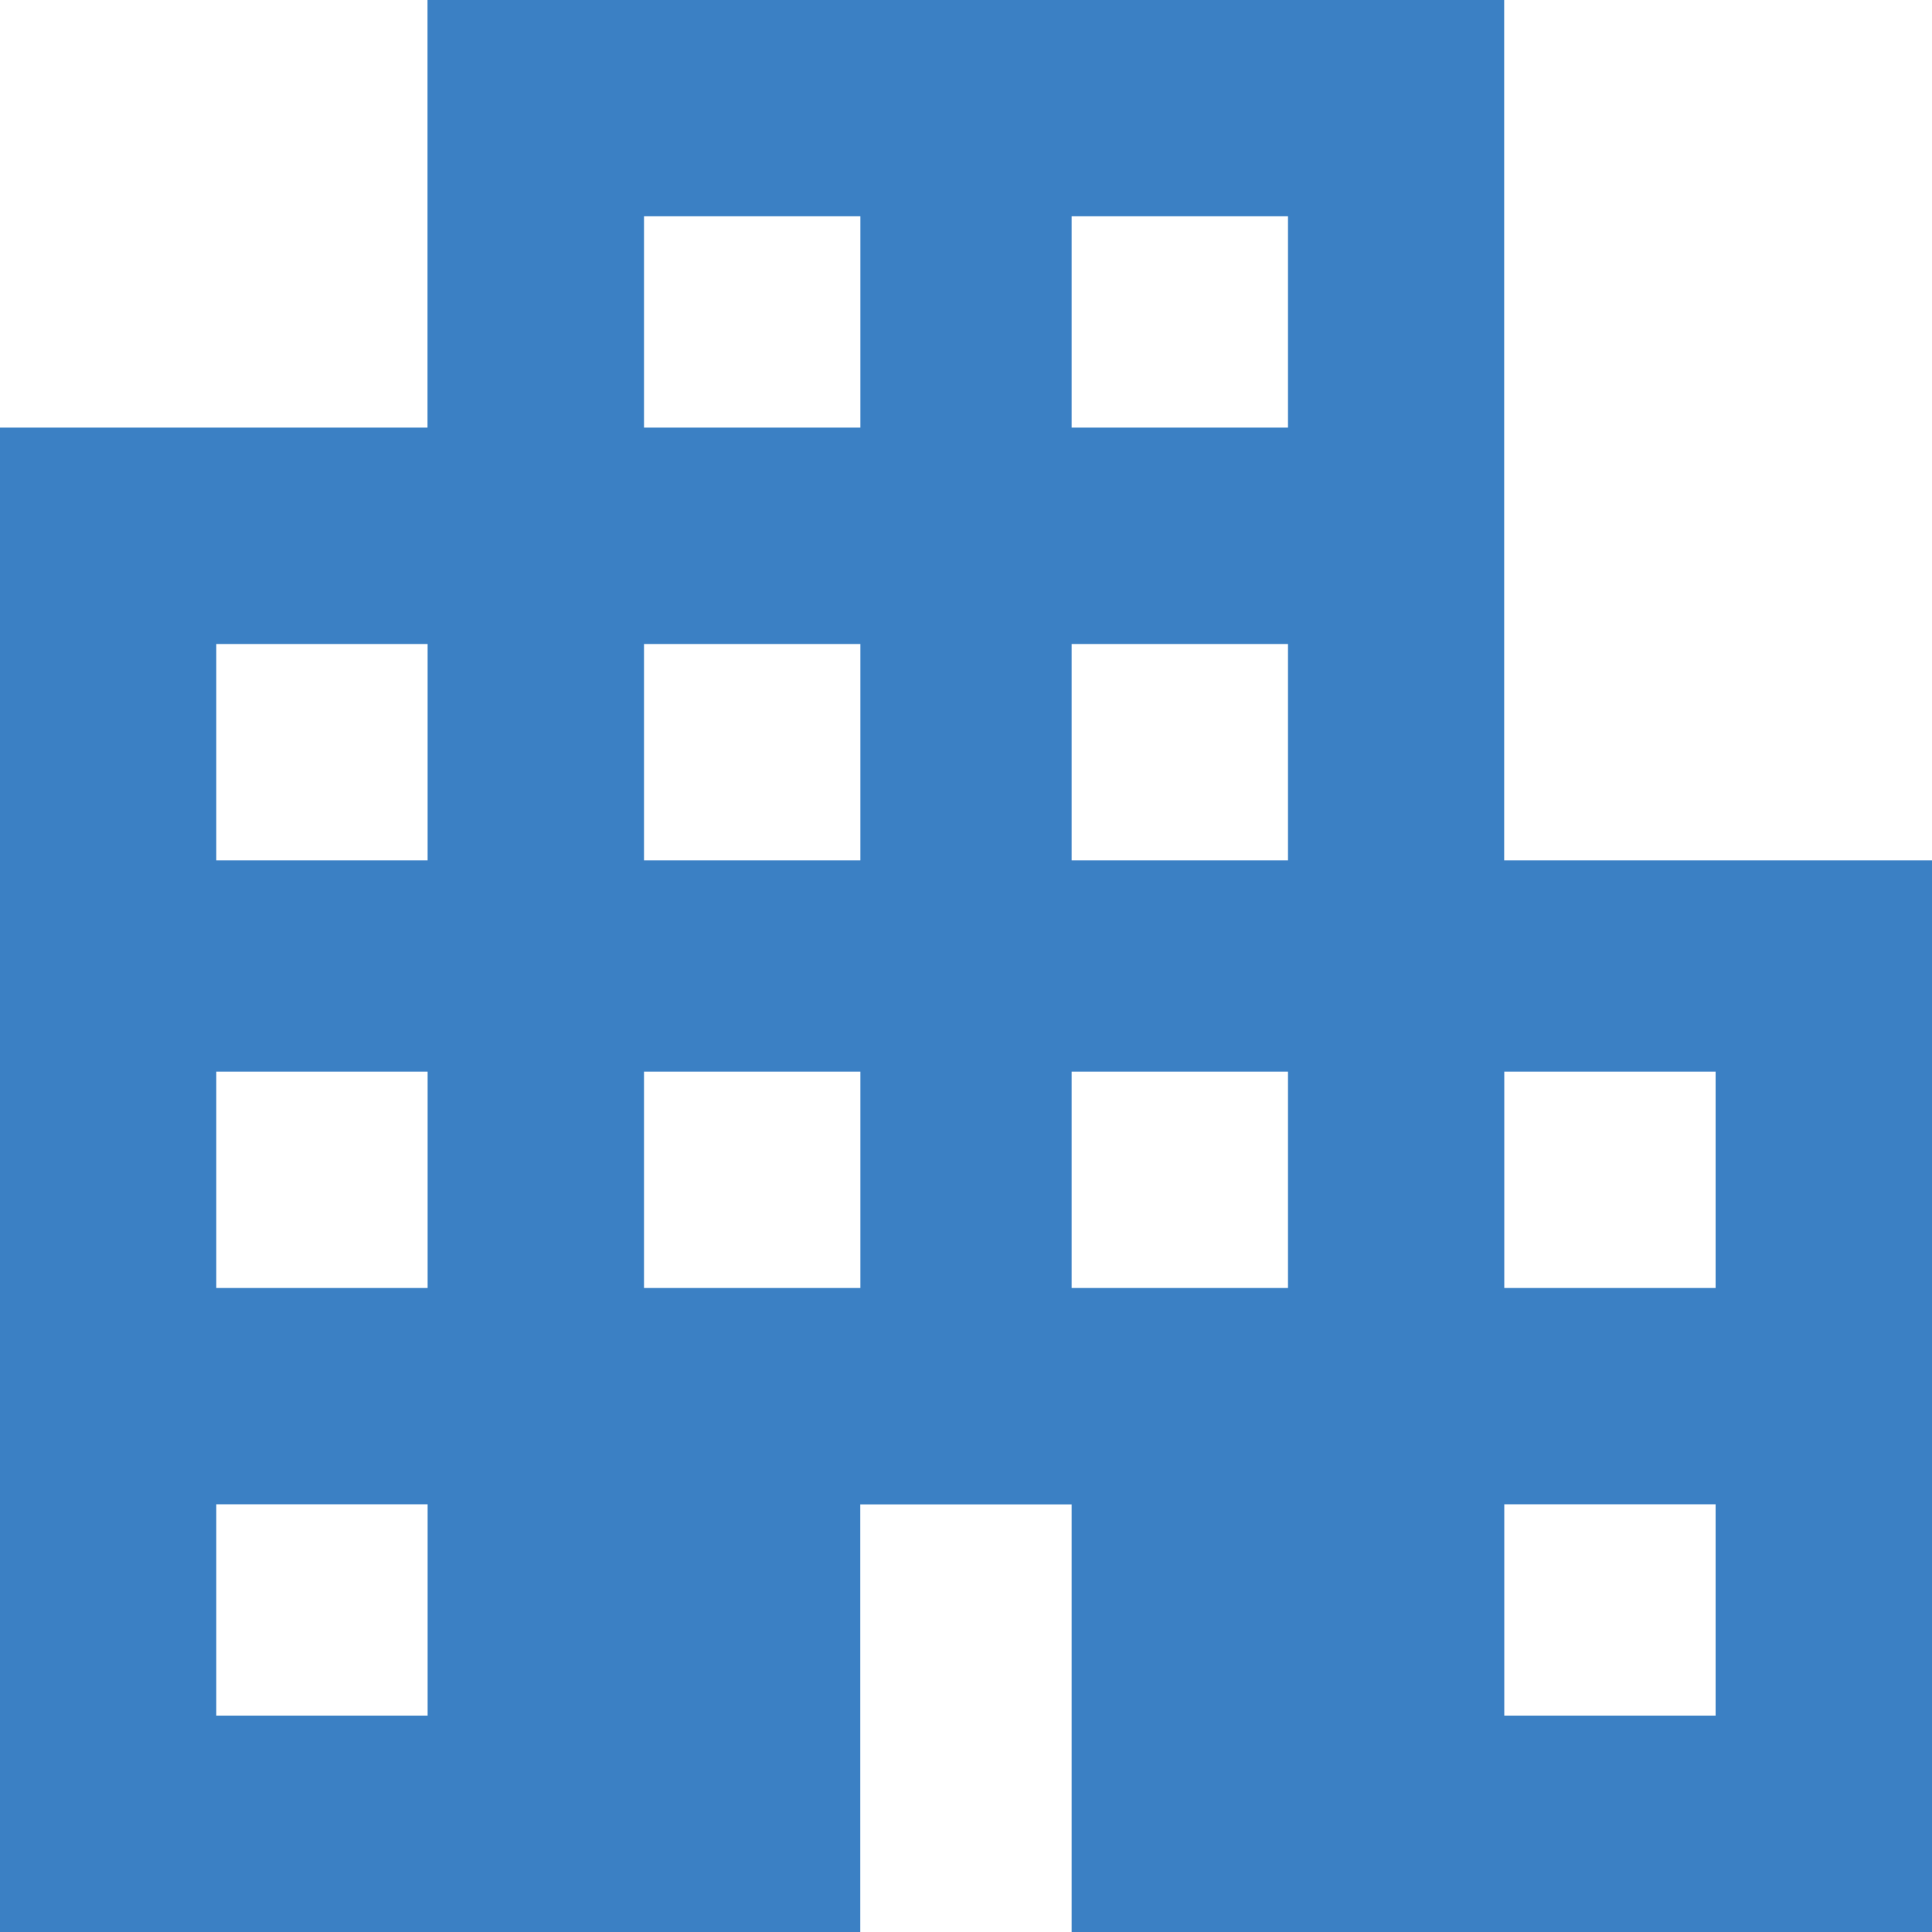 <?xml version="1.0" encoding="UTF-8"?> <svg xmlns="http://www.w3.org/2000/svg" viewBox="3 3 18 18" fill="#3b80c4"><path d="M18.984 15v-2.016h-1.969V15h1.969zm0 3.984v-1.969h-1.969v1.969h1.969zM15 6.984V5.015h-2.016v1.969H15zm0 4.032V9h-2.016v2.016H15zM15 15v-2.016h-2.016V15H15zm-3.984-8.016V5.015H9v1.969h2.016zm0 4.032V9H9v2.016h2.016zm0 3.984v-2.016H9V15h2.016zm-4.032-3.984V9H5.015v2.016h1.969zm0 3.984v-2.016H5.015V15h1.969zm0 3.984v-1.969H5.015v1.969h1.969zm10.032-7.968H21V21h-8.016v-3.984h-1.969V21H2.999V6.984h3.984V3h10.031v8.016z"></path></svg> 